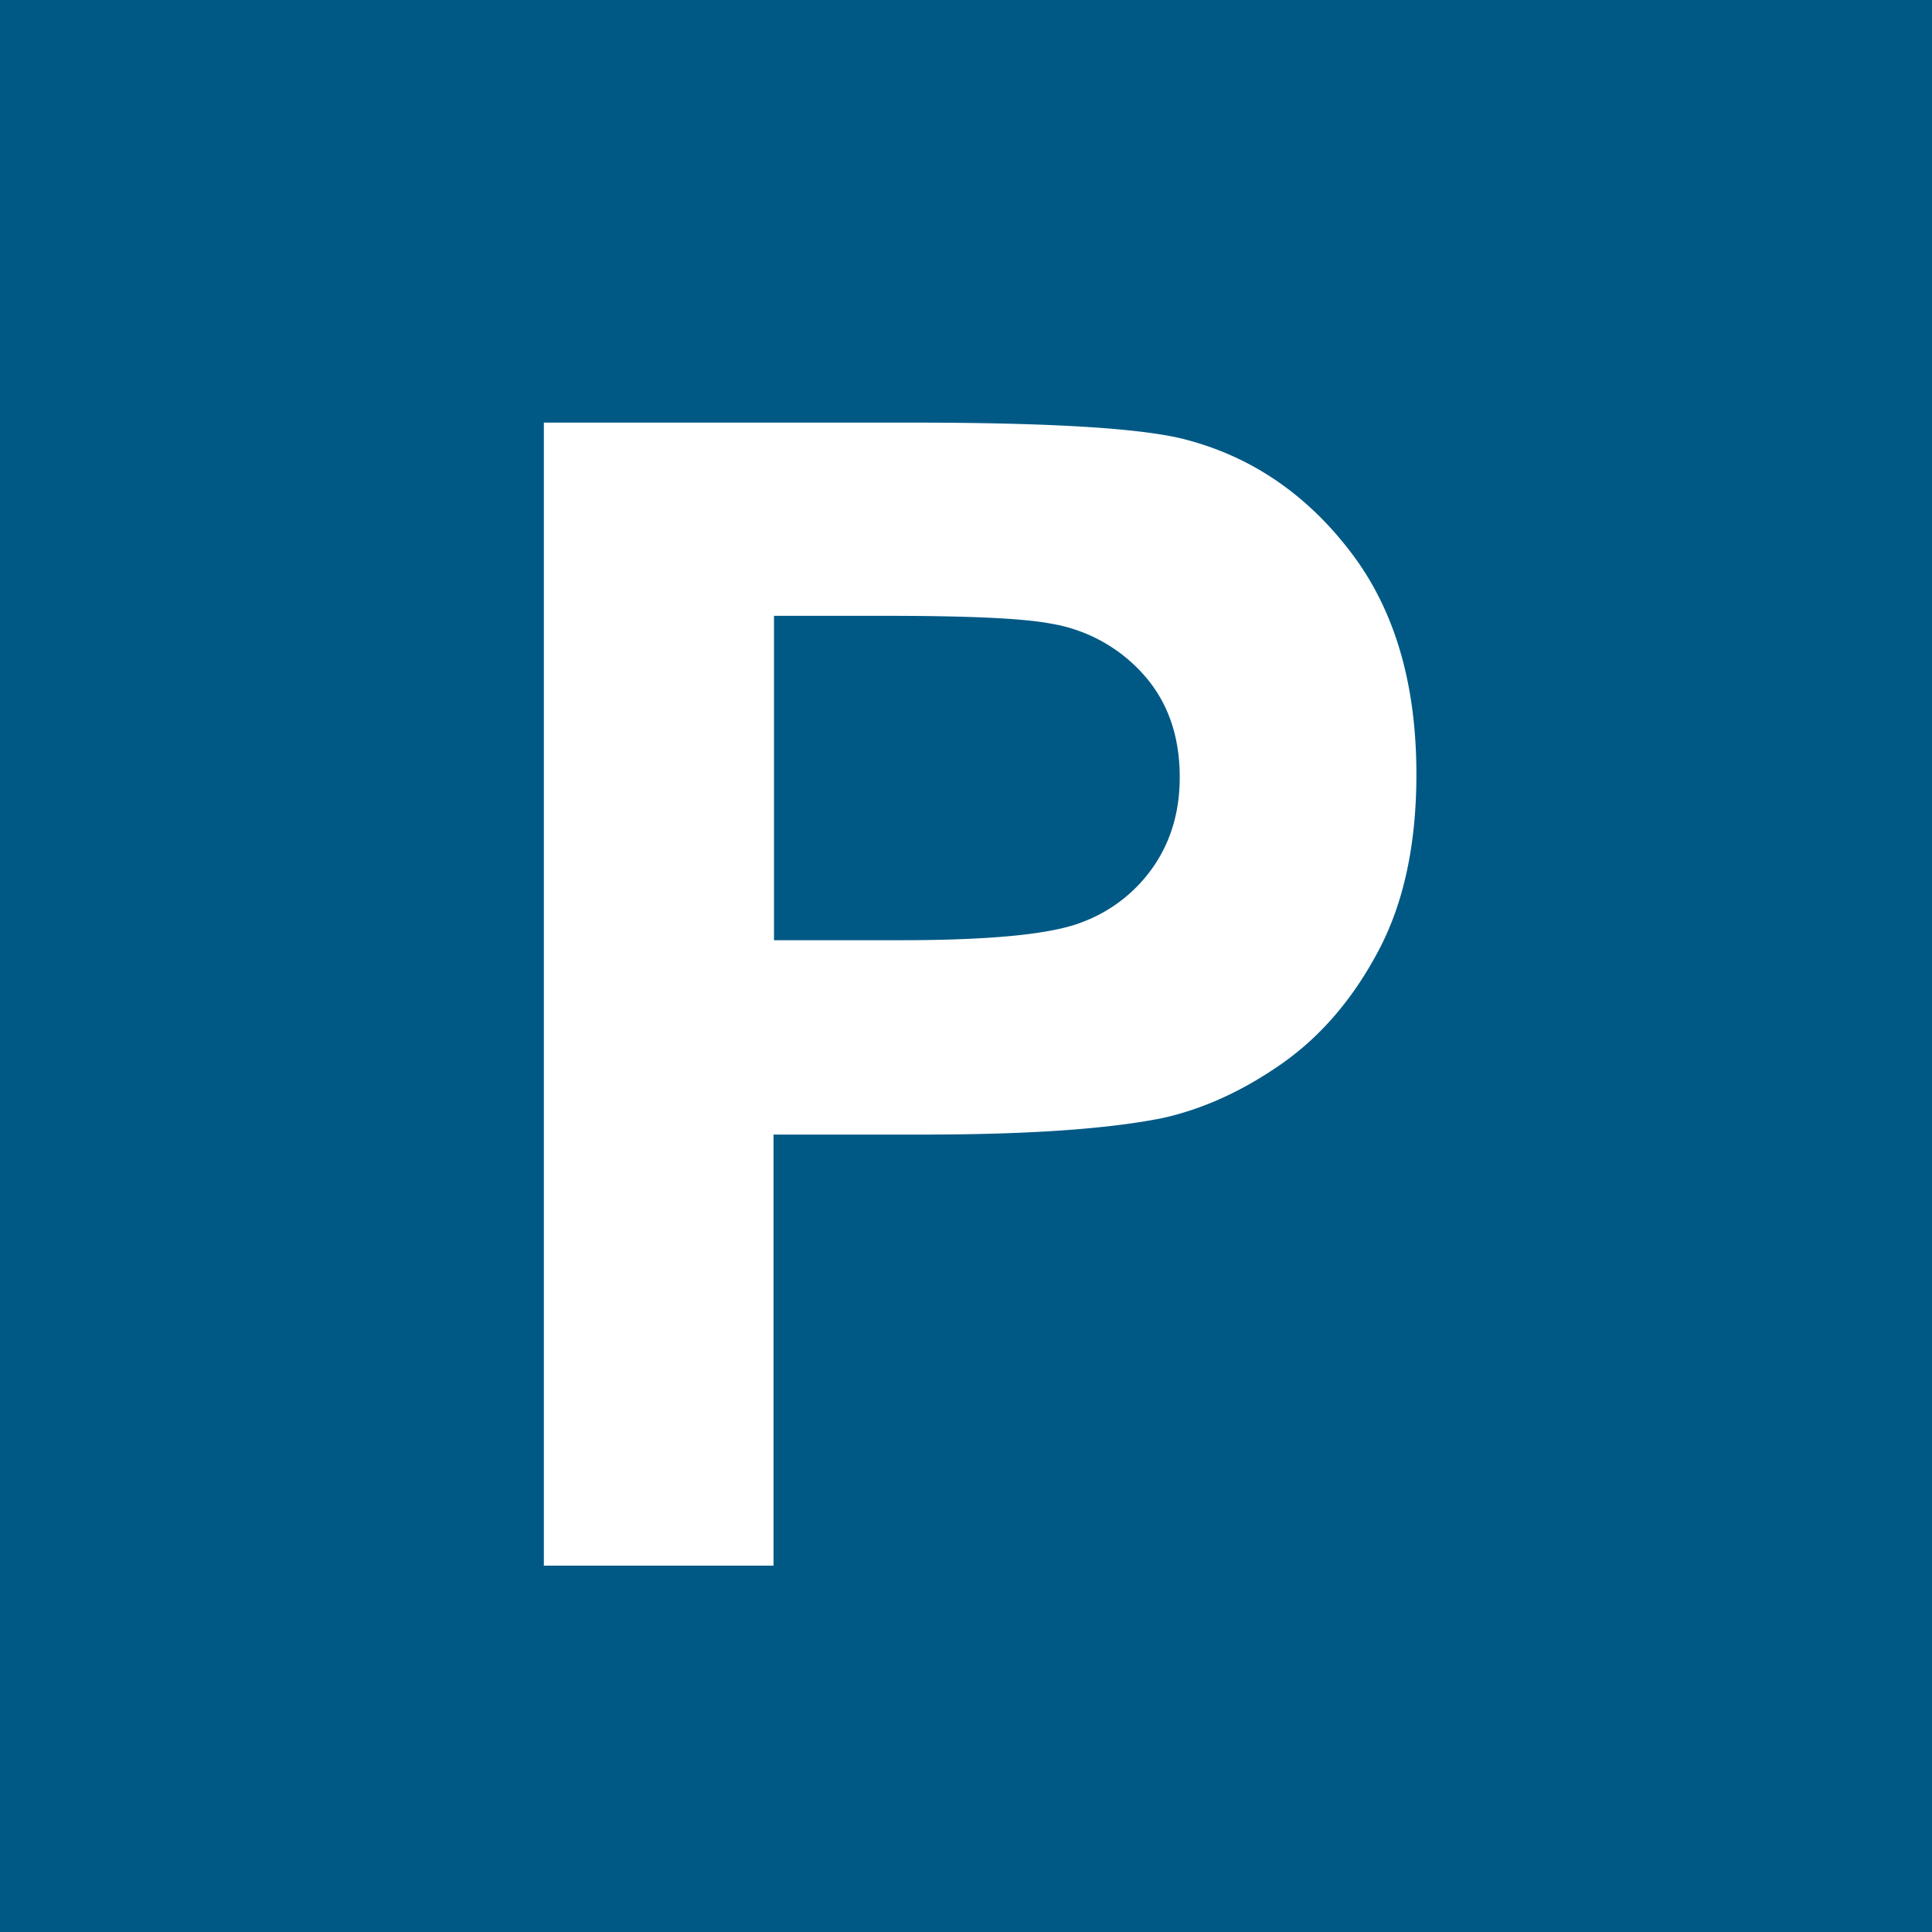 <svg xmlns="http://www.w3.org/2000/svg" width="32" height="32" fill="none"><path fill="#005985" d="M0 0h32v32H0z"/><path fill="#fff" d="M9.008 25.928V7h6.113c2.317 0 3.828.095 4.53.284 1.081.285 1.989.903 2.716 1.854.731.952 1.093 2.18 1.093 3.688 0 1.162-.21 2.138-.633 2.93-.419.79-.953 1.412-1.602 1.866-.649.453-1.306.75-1.976.898-.908.181-2.226.272-3.952.272h-2.485v7.14H9l.008-.004ZM12.82 10.2v5.373h2.087c1.504 0 2.506-.099 3.011-.297a2.496 2.496 0 0 0 1.192-.93c.287-.421.43-.911.43-1.472 0-.688-.2-1.256-.603-1.705a2.626 2.626 0 0 0-1.532-.84c-.456-.088-1.368-.129-2.74-.129H12.82Z"/></svg>
